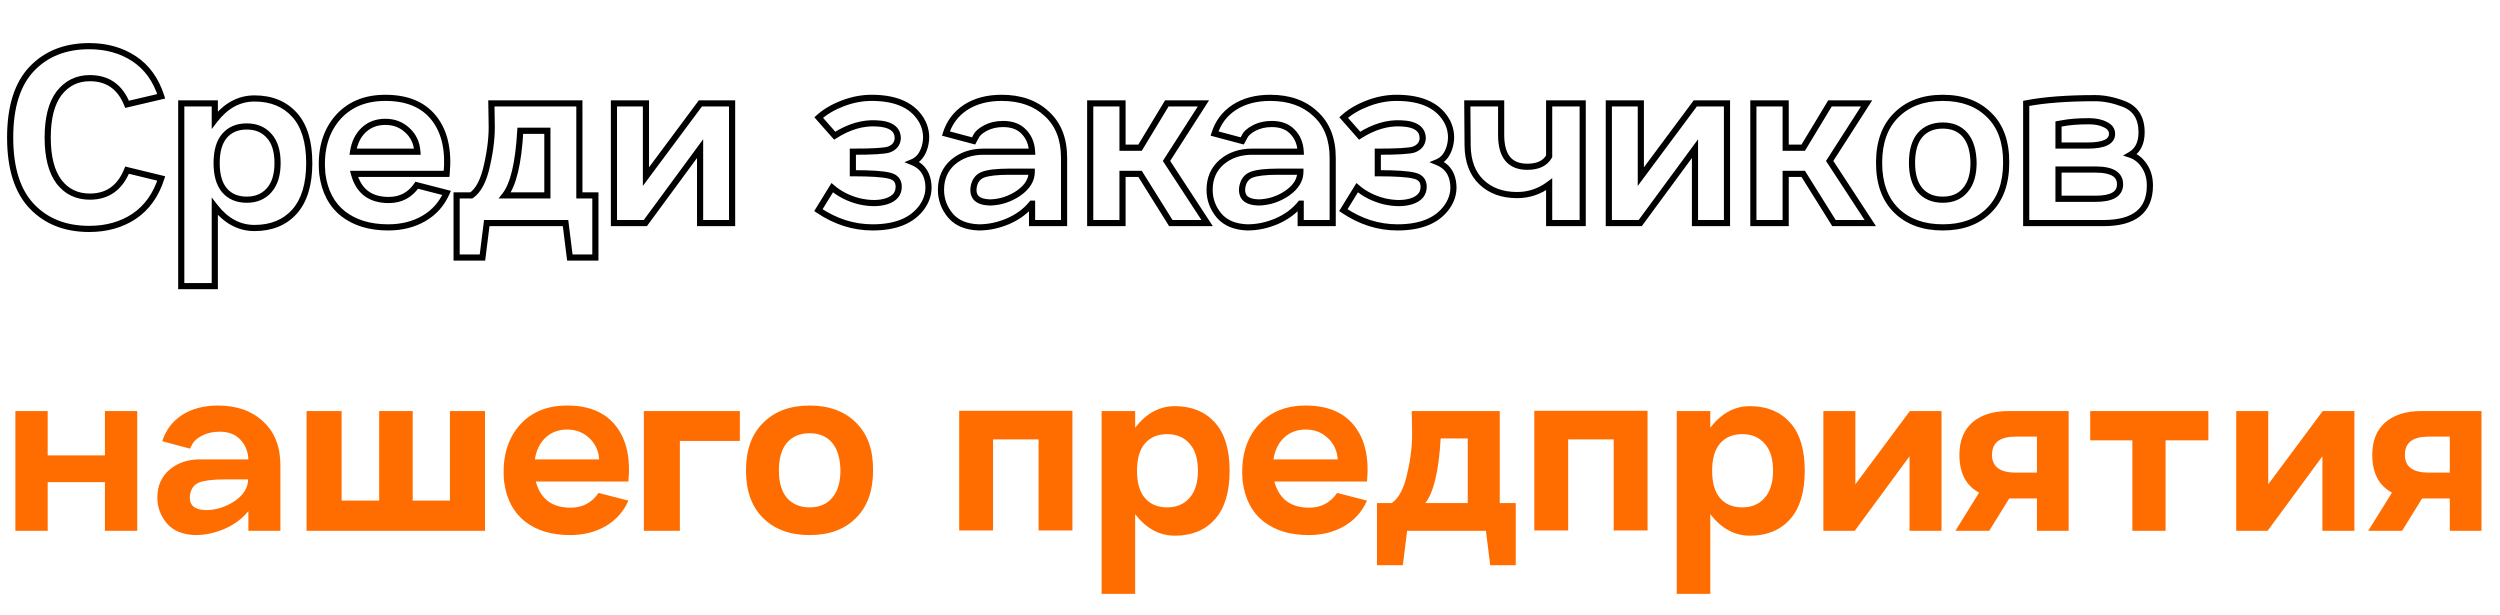 <?xml version="1.0" encoding="UTF-8"?> <svg xmlns="http://www.w3.org/2000/svg" width="325" height="80" viewBox="0 0 325 80" fill="none"> <path d="M13.64 59.2V53.44H17.84V69H13.64V62.68H6.2V69H2V53.44H6.2V59.2H13.64ZM28.333 52.72C30.787 52.72 32.746 53.413 34.213 54.8C35.706 56.16 36.453 58.067 36.453 60.52V69H32.293V66.48H32.253C31.48 67.44 30.453 68.2 29.173 68.76C27.92 69.293 26.653 69.56 25.373 69.56C23.747 69.507 22.52 69 21.693 68.04C20.866 67.053 20.453 65.933 20.453 64.68C20.453 63.187 20.973 61.987 22.013 61.08C23.08 60.173 24.4 59.72 25.973 59.72H32.293C32.24 58.68 31.893 57.827 31.253 57.16C30.613 56.467 29.706 56.12 28.533 56.12C27.68 56.12 26.92 56.293 26.253 56.64C25.587 56.987 25.16 57.373 24.973 57.8L24.693 58.32L21.093 57.36C21.547 55.92 22.4 54.787 23.653 53.96C24.933 53.133 26.493 52.72 28.333 52.72ZM26.813 66.32C28.146 66.293 29.387 65.893 30.533 65.12C31.68 64.32 32.253 63.387 32.253 62.32H29.333C27.733 62.32 26.587 62.453 25.893 62.72C25.227 62.987 24.826 63.533 24.693 64.36C24.613 64.947 24.733 65.413 25.053 65.76C25.4 66.107 25.986 66.293 26.813 66.32ZM58.492 65.08V53.44H63.052V69H39.852V53.44H44.412V65.08H49.292V53.44H53.652V65.08H58.492ZM81.693 62.6H69.653C70.266 64.867 71.773 66 74.173 66C75.72 66 76.933 65.36 77.813 64.08L81.693 65.08C81.053 66.52 80.067 67.627 78.733 68.4C77.4 69.173 75.853 69.56 74.093 69.56C71.72 69.56 69.773 68.973 68.253 67.8C66.733 66.6 65.826 64.867 65.533 62.6C65.266 59.693 65.88 57.32 67.373 55.48C68.893 53.64 71.013 52.72 73.733 52.72C76.56 52.72 78.666 53.6 80.053 55.36C81.44 57.12 81.987 59.533 81.693 62.6ZM69.533 59.72H77.893C77.813 58.573 77.373 57.64 76.573 56.92C75.8 56.2 74.853 55.84 73.733 55.84C72.613 55.84 71.68 56.187 70.933 56.88C70.186 57.573 69.72 58.52 69.533 59.72ZM83.703 53.44H96.183V57.32H88.383V69H83.703V53.44ZM99.217 67.36C97.723 65.893 96.977 63.827 96.977 61.16C96.977 58.493 97.723 56.427 99.217 54.96C100.71 53.467 102.723 52.72 105.257 52.72C107.79 52.72 109.803 53.467 111.297 54.96C112.79 56.427 113.523 58.493 113.497 61.16C113.497 63.827 112.75 65.893 111.257 67.36C109.79 68.827 107.79 69.56 105.257 69.56C102.723 69.56 100.71 68.827 99.217 67.36ZM109.257 61.16C109.23 59.587 108.87 58.387 108.177 57.56C107.483 56.733 106.51 56.32 105.257 56.32C104.003 56.32 103.017 56.733 102.297 57.56C101.603 58.387 101.257 59.587 101.257 61.16C101.257 62.707 101.603 63.893 102.297 64.72C103.017 65.547 104.003 65.96 105.257 65.96C106.51 65.96 107.483 65.547 108.177 64.72C108.897 63.893 109.257 62.707 109.257 61.16ZM124.695 53.4H139.415V68.96H135.015V57.12H129.095V68.96H124.695V53.4ZM152.731 52.8C154.918 52.8 156.651 53.507 157.931 54.92C159.211 56.333 159.851 58.427 159.851 61.2C159.851 63.973 159.211 66.08 157.931 67.52C156.651 68.933 154.918 69.64 152.731 69.64C150.731 69.64 149.011 68.707 147.571 66.84V77.2H143.211V53.44H147.571V55.6C149.011 53.733 150.731 52.8 152.731 52.8ZM151.731 65.96C152.931 65.96 153.891 65.56 154.611 64.76C155.358 63.933 155.731 62.747 155.731 61.2C155.731 59.653 155.371 58.48 154.651 57.68C153.931 56.853 152.958 56.44 151.731 56.44C150.504 56.44 149.544 56.84 148.851 57.64C148.158 58.44 147.811 59.627 147.811 61.2C147.811 62.773 148.158 63.96 148.851 64.76C149.544 65.56 150.504 65.96 151.731 65.96ZM177.709 62.6H165.669C166.282 64.867 167.789 66 170.189 66C171.735 66 172.949 65.36 173.829 64.08L177.709 65.08C177.069 66.52 176.082 67.627 174.749 68.4C173.415 69.173 171.869 69.56 170.109 69.56C167.735 69.56 165.789 68.973 164.269 67.8C162.749 66.6 161.842 64.867 161.549 62.6C161.282 59.693 161.895 57.32 163.389 55.48C164.909 53.64 167.029 52.72 169.749 52.72C172.575 52.72 174.682 53.6 176.069 55.36C177.455 57.12 178.002 59.533 177.709 62.6ZM165.549 59.72H173.909C173.829 58.573 173.389 57.64 172.589 56.92C171.815 56.2 170.869 55.84 169.749 55.84C168.629 55.84 167.695 56.187 166.949 56.88C166.202 57.573 165.735 58.52 165.549 59.72ZM194.968 53.44V65.4H197.048V73.48H193.728L193.168 69H182.928L182.368 73.48H179.008V65.4H180.928C181.861 64.76 182.541 63.44 182.968 61.44C183.421 59.44 183.621 57.613 183.568 55.96L183.528 53.44H194.968ZM190.808 57H187.288C187.048 61.213 186.381 64.013 185.288 65.4H190.808V57ZM199.461 53.4H214.181V68.96H209.781V57.12H203.861V68.96H199.461V53.4ZM227.497 52.8C229.683 52.8 231.417 53.507 232.697 54.92C233.977 56.333 234.617 58.427 234.617 61.2C234.617 63.973 233.977 66.08 232.697 67.52C231.417 68.933 229.683 69.64 227.497 69.64C225.497 69.64 223.777 68.707 222.337 66.84V77.2H217.977V53.44H222.337V55.6C223.777 53.733 225.497 52.8 227.497 52.8ZM226.497 65.96C227.697 65.96 228.657 65.56 229.377 64.76C230.123 63.933 230.497 62.747 230.497 61.2C230.497 59.653 230.137 58.48 229.417 57.68C228.697 56.853 227.723 56.44 226.497 56.44C225.27 56.44 224.31 56.84 223.617 57.64C222.923 58.44 222.577 59.627 222.577 61.2C222.577 62.773 222.923 63.96 223.617 64.76C224.31 65.56 225.27 65.96 226.497 65.96ZM241.199 62.96L248.279 53.44H252.399V69H248.239V59.32L241.119 69H237.039V53.44H241.199V62.96ZM261.043 53.44H268.923V69H264.803V64.8H261.203L258.603 69H254.203L257.283 64.04C255.576 63.133 254.723 61.493 254.723 59.12C254.723 57.307 255.283 55.907 256.403 54.92C257.55 53.933 259.096 53.44 261.043 53.44ZM262.043 61.44H264.803V56.76H262.043C259.99 56.76 258.963 57.547 258.963 59.12C258.963 60.667 259.99 61.44 262.043 61.44ZM271.727 53.44H287.087V57.24H281.527V69H277.207V57.24H271.727V53.44ZM294.871 62.96L301.951 53.44H306.071V69H301.911V59.32L294.791 69H290.711V53.44H294.871V62.96ZM314.715 53.44H322.595V69H318.475V64.8H314.875L312.275 69H307.875L310.955 64.04C309.248 63.133 308.395 61.493 308.395 59.12C308.395 57.307 308.955 55.907 310.075 54.92C311.222 53.933 312.768 53.44 314.715 53.44ZM315.715 61.44H318.475V56.76H315.715C313.662 56.76 312.635 57.547 312.635 59.12C312.635 60.667 313.662 61.44 315.715 61.44Z" fill="#FF6D00"></path> <path d="M4.16 26.84L4.449 26.563L4.449 26.563L4.16 26.84ZM4.16 8.92L4.449 9.197L4.449 9.197L4.16 8.92ZM20.96 12.52L21.051 12.909L21.473 12.811L21.341 12.398L20.96 12.52ZM16.52 13.56L16.149 13.709L16.276 14.028L16.611 13.95L16.52 13.56ZM7.68 12.12L7.364 11.875L7.361 11.879L7.68 12.12ZM7.68 23.64L7.361 23.881L7.363 23.884L7.68 23.64ZM16.52 22.12L16.614 21.731L16.279 21.65L16.149 21.969L16.52 22.12ZM20.96 23.2L21.341 23.322L21.472 22.913L21.055 22.811L20.96 23.2ZM17.44 28.12L17.661 28.454L17.664 28.451L17.44 28.12ZM11.6 29.36C8.598 29.36 6.229 28.419 4.449 26.563L3.871 27.117C5.825 29.154 8.415 30.16 11.6 30.16V29.36ZM4.449 26.563C2.654 24.692 1.72 21.824 1.72 17.88H0.92C0.92 21.936 1.879 25.041 3.871 27.117L4.449 26.563ZM1.72 17.88C1.72 13.936 2.654 11.068 4.449 9.197L3.871 8.643C1.879 10.719 0.92 13.824 0.92 17.88H1.72ZM4.449 9.197C6.229 7.341 8.598 6.4 11.6 6.4V5.6C8.415 5.6 5.825 6.606 3.871 8.643L4.449 9.197ZM11.6 6.4C13.772 6.4 15.64 6.929 17.219 7.974L17.661 7.306C15.934 6.164 13.908 5.6 11.6 5.6V6.4ZM17.219 7.974C18.786 9.01 19.909 10.556 20.579 12.642L21.341 12.398C20.624 10.164 19.401 8.457 17.661 7.306L17.219 7.974ZM20.869 12.13L16.429 13.171L16.611 13.95L21.051 12.909L20.869 12.13ZM16.891 13.411C16.416 12.223 15.744 11.303 14.86 10.683C13.975 10.061 12.907 9.76 11.68 9.76V10.56C12.773 10.56 13.672 10.826 14.4 11.337C15.13 11.85 15.717 12.63 16.149 13.709L16.891 13.411ZM11.68 9.76C9.903 9.76 8.453 10.47 7.364 11.875L7.996 12.365C8.934 11.156 10.15 10.56 11.68 10.56V9.76ZM7.361 11.879C6.3 13.284 5.8 15.304 5.8 17.88H6.6C6.6 15.389 7.087 13.569 7.999 12.361L7.361 11.879ZM5.8 17.88C5.8 20.456 6.3 22.476 7.361 23.881L7.999 23.399C7.087 22.191 6.6 20.371 6.6 17.88H5.8ZM7.363 23.884C8.429 25.267 9.882 25.96 11.68 25.96V25.16C10.118 25.16 8.904 24.573 7.997 23.396L7.363 23.884ZM11.68 25.96C12.896 25.96 13.957 25.655 14.842 25.026C15.724 24.399 16.402 23.47 16.89 22.271L16.149 21.969C15.704 23.063 15.109 23.855 14.378 24.374C13.65 24.892 12.757 25.16 11.68 25.16V25.96ZM16.425 22.509L20.866 23.589L21.055 22.811L16.614 21.731L16.425 22.509ZM20.579 23.078C19.909 25.165 18.785 26.726 17.216 27.789L17.664 28.451C19.402 27.274 20.624 25.555 21.341 23.322L20.579 23.078ZM17.219 27.786C15.64 28.831 13.772 29.36 11.6 29.36V30.16C13.908 30.16 15.934 29.596 17.661 28.454L17.219 27.786ZM38.282 27.52L38.579 27.788L38.581 27.786L38.282 27.52ZM27.922 26.84L28.239 26.596L27.523 25.667V26.84H27.922ZM27.922 37.2V37.6H28.323V37.2H27.922ZM23.562 37.2H23.163V37.6H23.562V37.2ZM23.562 13.44V13.04H23.163V13.44H23.562ZM27.922 13.44H28.323V13.04H27.922V13.44ZM27.922 15.6H27.523V16.773L28.239 15.844L27.922 15.6ZM34.962 24.76L34.666 24.492L34.665 24.492L34.962 24.76ZM35.002 17.68L34.701 17.943L34.705 17.948L35.002 17.68ZM29.203 17.64L29.505 17.902L29.505 17.902L29.203 17.64ZM29.203 24.76L29.505 24.498L29.505 24.498L29.203 24.76ZM33.083 13.2C35.175 13.2 36.793 13.872 37.986 15.188L38.579 14.652C37.212 13.142 35.364 12.4 33.083 12.4V13.2ZM37.986 15.188C39.175 16.501 39.803 18.482 39.803 21.2H40.602C40.602 18.372 39.95 16.166 38.579 14.652L37.986 15.188ZM39.803 21.2C39.803 23.918 39.175 25.914 37.983 27.254L38.581 27.786C39.95 26.246 40.602 24.029 40.602 21.2H39.803ZM37.986 27.252C36.793 28.568 35.175 29.24 33.083 29.24V30.04C35.364 30.04 37.212 29.298 38.579 27.788L37.986 27.252ZM33.083 29.24C31.23 29.24 29.619 28.384 28.239 26.596L27.606 27.084C29.106 29.029 30.936 30.04 33.083 30.04V29.24ZM27.523 26.84V37.2H28.323V26.84H27.523ZM27.922 36.8H23.562V37.6H27.922V36.8ZM23.962 37.2V13.44H23.163V37.2H23.962ZM23.562 13.84H27.922V13.04H23.562V13.84ZM27.523 13.44V15.6H28.323V13.44H27.523ZM28.239 15.844C29.619 14.056 31.23 13.2 33.083 13.2V12.4C30.936 12.4 29.106 13.411 27.606 15.356L28.239 15.844ZM32.083 26.36C33.381 26.36 34.455 25.922 35.26 25.028L34.665 24.492C34.03 25.198 33.184 25.56 32.083 25.56V26.36ZM35.259 25.028C36.094 24.104 36.483 22.807 36.483 21.2H35.682C35.682 22.686 35.324 23.763 34.666 24.492L35.259 25.028ZM36.483 21.2C36.483 19.597 36.11 18.312 35.3 17.412L34.705 17.948C35.335 18.648 35.682 19.709 35.682 21.2H36.483ZM35.304 17.417C34.499 16.492 33.409 16.04 32.083 16.04V16.84C33.209 16.84 34.066 17.214 34.701 17.943L35.304 17.417ZM32.083 16.04C30.76 16.04 29.682 16.476 28.9 17.378L29.505 17.902C30.11 17.204 30.951 16.84 32.083 16.84V16.04ZM28.9 17.378C28.119 18.279 27.762 19.576 27.762 21.2H28.562C28.562 19.677 28.899 18.601 29.505 17.902L28.9 17.378ZM27.762 21.2C27.762 22.824 28.119 24.121 28.9 25.022L29.505 24.498C28.899 23.799 28.562 22.723 28.562 21.2H27.762ZM28.9 25.022C29.682 25.924 30.76 26.36 32.083 26.36V25.56C30.951 25.56 30.11 25.196 29.505 24.498L28.9 25.022ZM58.06 22.6V23H58.424L58.459 22.638L58.06 22.6ZM46.02 22.6V22.2H45.498L45.634 22.704L46.02 22.6ZM54.18 24.08L54.28 23.693L54.009 23.623L53.851 23.853L54.18 24.08ZM58.06 25.08L58.426 25.242L58.618 24.811L58.16 24.693L58.06 25.08ZM55.1 28.4L55.301 28.746L55.301 28.746L55.1 28.4ZM44.62 27.8L44.372 28.114L44.376 28.117L44.62 27.8ZM41.9 22.6L41.502 22.637L41.503 22.644L41.504 22.651L41.9 22.6ZM43.74 15.48L43.432 15.225L43.43 15.228L43.74 15.48ZM56.42 15.36L56.106 15.607L56.106 15.607L56.42 15.36ZM45.9 19.72L45.505 19.659L45.433 20.12H45.9V19.72ZM54.26 19.72V20.12H54.689L54.659 19.692L54.26 19.72ZM52.94 16.92L52.668 17.213L52.673 17.217L52.94 16.92ZM47.3 16.88L47.572 17.173L47.572 17.173L47.3 16.88ZM58.06 22.2H46.02V23H58.06V22.2ZM45.634 22.704C45.958 23.902 46.529 24.837 47.37 25.47C48.209 26.101 49.278 26.4 50.54 26.4V25.6C49.403 25.6 48.518 25.332 47.851 24.83C47.185 24.329 46.696 23.564 46.406 22.495L45.634 22.704ZM50.54 26.4C52.219 26.4 53.556 25.695 54.51 24.307L53.851 23.853C53.045 25.025 51.955 25.6 50.54 25.6V26.4ZM54.081 24.467L57.961 25.467L58.16 24.693L54.28 23.693L54.081 24.467ZM57.695 24.918C57.088 26.282 56.158 27.324 54.9 28.054L55.301 28.746C56.709 27.929 57.752 26.758 58.426 25.242L57.695 24.918ZM54.9 28.054C53.636 28.787 52.16 29.16 50.46 29.16V29.96C52.281 29.96 53.898 29.559 55.301 28.746L54.9 28.054ZM50.46 29.16C48.154 29.16 46.3 28.591 44.865 27.483L44.376 28.117C45.981 29.356 48.02 29.96 50.46 29.96V29.16ZM44.868 27.486C43.445 26.362 42.58 24.732 42.297 22.549L41.504 22.651C41.808 25.002 42.756 26.838 44.373 28.114L44.868 27.486ZM42.299 22.564C42.039 19.735 42.638 17.473 44.051 15.732L43.43 15.228C41.856 17.167 41.228 19.651 41.502 22.637L42.299 22.564ZM44.049 15.735C45.481 14 47.481 13.12 50.1 13.12V12.32C47.28 12.32 45.039 13.28 43.432 15.225L44.049 15.735ZM50.1 13.12C52.84 13.12 54.815 13.968 56.106 15.607L56.734 15.113C55.253 13.232 53.014 12.32 50.1 12.32V13.12ZM56.106 15.607C57.408 17.26 57.949 19.559 57.662 22.562L58.459 22.638C58.758 19.508 58.206 16.98 56.734 15.113L56.106 15.607ZM45.9 20.12H54.26V19.32H45.9V20.12ZM54.659 19.692C54.573 18.45 54.091 17.417 53.208 16.623L52.673 17.217C53.39 17.863 53.788 18.697 53.861 19.748L54.659 19.692ZM53.213 16.627C52.361 15.834 51.315 15.44 50.1 15.44V16.24C51.126 16.24 51.973 16.566 52.668 17.213L53.213 16.627ZM50.1 15.44C48.89 15.44 47.856 15.818 47.028 16.587L47.572 17.173C48.238 16.555 49.07 16.24 50.1 16.24V15.44ZM47.028 16.587C46.204 17.353 45.703 18.387 45.505 19.659L46.296 19.782C46.471 18.653 46.904 17.794 47.572 17.173L47.028 16.587ZM75.319 13.44H75.719V13.04H75.319V13.44ZM75.319 25.4H74.919V25.8H75.319V25.4ZM77.399 25.4H77.799V25H77.399V25.4ZM77.399 33.48V33.88H77.799V33.48H77.399ZM74.079 33.48L73.683 33.53L73.726 33.88H74.079V33.48ZM73.519 29L73.916 28.95L73.873 28.6H73.519V29ZM63.279 29V28.6H62.926L62.883 28.95L63.279 29ZM62.719 33.48V33.88H63.072L63.116 33.53L62.719 33.48ZM59.359 33.48H58.959V33.88H59.359V33.48ZM59.359 25.4V25H58.959V25.4H59.359ZM61.279 25.4V25.8H61.403L61.506 25.73L61.279 25.4ZM63.319 21.44L62.929 21.352L62.928 21.357L63.319 21.44ZM63.919 15.96L63.519 15.966L63.52 15.973L63.919 15.96ZM63.879 13.44V13.04H63.473L63.479 13.446L63.879 13.44ZM71.159 17H71.559V16.6H71.159V17ZM67.639 17V16.6H67.261L67.24 16.977L67.639 17ZM65.639 25.4L65.325 25.152L64.815 25.8H65.639V25.4ZM71.159 25.4V25.8H71.559V25.4H71.159ZM74.919 13.44V25.4H75.719V13.44H74.919ZM75.319 25.8H77.399V25H75.319V25.8ZM76.999 25.4V33.48H77.799V25.4H76.999ZM77.399 33.08H74.079V33.88H77.399V33.08ZM74.476 33.43L73.916 28.95L73.123 29.05L73.683 33.53L74.476 33.43ZM73.519 28.6H63.279V29.4H73.519V28.6ZM62.883 28.95L62.322 33.43L63.116 33.53L63.676 29.05L62.883 28.95ZM62.719 33.08H59.359V33.88H62.719V33.08ZM59.759 33.48V25.4H58.959V33.48H59.759ZM59.359 25.8H61.279V25H59.359V25.8ZM61.506 25.73C62.57 25 63.278 23.55 63.711 21.523L62.928 21.357C62.507 23.329 61.856 24.52 61.053 25.07L61.506 25.73ZM63.709 21.528C64.169 19.503 64.374 17.642 64.319 15.947L63.52 15.973C63.572 17.585 63.377 19.377 62.929 21.352L63.709 21.528ZM64.319 15.954L64.279 13.434L63.479 13.446L63.519 15.966L64.319 15.954ZM63.879 13.84H75.319V13.04H63.879V13.84ZM71.159 16.6H67.639V17.4H71.159V16.6ZM67.24 16.977C67.121 19.07 66.896 20.798 66.57 22.167C66.243 23.542 65.82 24.524 65.325 25.152L65.954 25.648C66.552 24.889 67.009 23.778 67.349 22.353C67.689 20.922 67.918 19.143 68.039 17.023L67.24 16.977ZM65.639 25.8H71.159V25H65.639V25.8ZM71.559 25.4V17H70.759V25.4H71.559ZM83.972 22.96H83.573V24.168L84.293 23.199L83.972 22.96ZM91.052 13.44V13.04H90.852L90.731 13.201L91.052 13.44ZM95.172 13.44H95.573V13.04H95.172V13.44ZM95.172 29V29.4H95.573V29H95.172ZM91.013 29H90.612V29.4H91.013V29ZM91.013 19.32H91.412V18.101L90.69 19.083L91.013 19.32ZM83.892 29V29.4H84.095L84.215 29.237L83.892 29ZM79.812 29H79.412V29.4H79.812V29ZM79.812 13.44V13.04H79.412V13.44H79.812ZM83.972 13.44H84.373V13.04H83.972V13.44ZM84.293 23.199L91.374 13.679L90.731 13.201L83.651 22.721L84.293 23.199ZM91.052 13.84H95.172V13.04H91.052V13.84ZM94.772 13.44V29H95.573V13.44H94.772ZM95.172 28.6H91.013V29.4H95.172V28.6ZM91.412 29V19.32H90.612V29H91.412ZM90.69 19.083L83.57 28.763L84.215 29.237L91.335 19.557L90.69 19.083ZM83.892 28.6H79.812V29.4H83.892V28.6ZM80.213 29V13.44H79.412V29H80.213ZM79.812 13.84H83.972V13.04H79.812V13.84ZM83.573 13.44V22.96H84.373V13.44H83.573ZM106.391 27.32L106.05 27.11L105.849 27.437L106.167 27.652L106.391 27.32ZM108.191 24.4L108.452 24.097L108.096 23.791L107.85 24.19L108.191 24.4ZM111.671 26.16L111.572 26.548L111.581 26.55L111.671 26.16ZM115.271 26.16L115.391 26.541L115.397 26.54L115.271 26.16ZM115.631 22.84L115.528 23.227L115.54 23.23L115.631 22.84ZM110.871 22.52H110.471V22.92H110.871V22.52ZM110.871 19.72V19.32H110.471V19.72H110.871ZM115.551 19.44L115.677 19.82L115.69 19.815L115.551 19.44ZM116.711 18L117.109 18.031L117.111 18.015V18H116.711ZM113.951 16.04L113.927 16.439L113.933 16.44L113.951 16.04ZM108.511 17.64L108.211 17.904L108.437 18.161L108.726 17.977L108.511 17.64ZM106.431 15.28L106.163 14.983L105.869 15.248L106.131 15.544L106.431 15.28ZM109.551 13.44L109.408 13.066L109.408 13.066L109.551 13.44ZM119.951 15.92L120.312 15.749L120.307 15.738L119.951 15.92ZM120.231 19.04L120.616 19.149L120.616 19.146L120.231 19.04ZM118.631 21.08L118.478 20.71L117.575 21.084L118.481 21.451L118.631 21.08ZM120.631 23.56L120.237 23.63L120.237 23.632L120.631 23.56ZM119.911 26.84L120.24 27.067L120.241 27.066L119.911 26.84ZM113.431 29.16C111.037 29.16 108.767 28.441 106.614 26.988L106.167 27.652C108.441 29.186 110.865 29.96 113.431 29.96V29.16ZM106.731 27.53L108.531 24.61L107.85 24.19L106.05 27.11L106.731 27.53ZM107.93 24.703C108.941 25.574 110.158 26.187 111.572 26.548L111.769 25.772C110.463 25.439 109.36 24.879 108.452 24.097L107.93 24.703ZM111.581 26.55C113.014 26.881 114.29 26.889 115.391 26.541L115.15 25.779C114.224 26.071 113.1 26.079 111.761 25.77L111.581 26.55ZM115.397 26.54C115.964 26.351 116.427 26.073 116.748 25.685C117.075 25.292 117.231 24.815 117.231 24.28H116.431C116.431 24.651 116.326 24.941 116.133 25.175C115.934 25.414 115.617 25.623 115.144 25.78L115.397 26.54ZM117.231 24.28C117.231 23.823 117.111 23.412 116.838 23.084C116.567 22.759 116.18 22.557 115.722 22.451L115.54 23.23C115.882 23.309 116.094 23.441 116.223 23.596C116.35 23.748 116.431 23.964 116.431 24.28H117.231ZM115.734 22.453C114.875 22.225 113.237 22.12 110.871 22.12V22.92C113.251 22.92 114.786 23.029 115.528 23.227L115.734 22.453ZM111.271 22.52V19.72H110.471V22.52H111.271ZM110.871 20.12C112.154 20.12 113.193 20.097 113.985 20.049C114.76 20.003 115.34 19.932 115.677 19.82L115.424 19.061C115.201 19.135 114.721 19.204 113.937 19.251C113.168 19.297 112.147 19.32 110.871 19.32V20.12ZM115.69 19.815C116.101 19.663 116.444 19.439 116.692 19.131C116.942 18.82 117.077 18.447 117.109 18.031L116.312 17.969C116.291 18.246 116.205 18.46 116.069 18.629C115.931 18.801 115.721 18.951 115.412 19.065L115.69 19.815ZM117.111 18C117.111 17.27 116.828 16.673 116.252 16.264C115.701 15.873 114.921 15.682 113.968 15.64L113.933 16.44C114.82 16.478 115.42 16.654 115.789 16.916C116.133 17.16 116.311 17.503 116.311 18H117.111ZM113.974 15.641C112.087 15.528 110.191 16.094 108.296 17.303L108.726 17.977C110.51 16.839 112.241 16.339 113.927 16.439L113.974 15.641ZM108.811 17.375L106.731 15.015L106.131 15.544L108.211 17.904L108.811 17.375ZM106.699 15.577C107.482 14.869 108.477 14.279 109.694 13.813L109.408 13.066C108.117 13.561 107.032 14.197 106.163 14.983L106.699 15.577ZM109.694 13.813C110.905 13.35 112.11 13.12 113.311 13.12V12.32C112.005 12.32 110.703 12.57 109.408 13.066L109.694 13.813ZM113.311 13.12C116.561 13.12 118.596 14.153 119.595 16.102L120.307 15.738C119.119 13.42 116.727 12.32 113.311 12.32V13.12ZM119.589 16.091C120.029 17.019 120.113 17.961 119.845 18.934L120.616 19.146C120.935 17.986 120.833 16.847 120.312 15.749L119.589 16.091ZM119.846 18.931C119.575 19.891 119.106 20.45 118.478 20.71L118.784 21.45C119.702 21.07 120.3 20.269 120.616 19.149L119.846 18.931ZM118.481 21.451C119.472 21.852 120.047 22.564 120.237 23.63L121.024 23.49C120.787 22.156 120.03 21.215 118.781 20.709L118.481 21.451ZM120.237 23.632C120.431 24.698 120.216 25.685 119.581 26.614L120.241 27.066C120.992 25.968 121.257 24.769 121.024 23.488L120.237 23.632ZM119.582 26.613C118.43 28.279 116.422 29.16 113.431 29.16V29.96C116.573 29.96 118.885 29.028 120.24 27.067L119.582 26.613ZM136.088 14.8L135.813 15.091L135.819 15.096L136.088 14.8ZM138.328 29V29.4H138.728V29H138.328ZM134.168 29H133.768V29.4H134.168V29ZM134.168 26.48H134.568V26.08H134.168V26.48ZM134.128 26.48V26.08H133.937L133.817 26.229L134.128 26.48ZM131.048 28.76L131.205 29.128L131.208 29.127L131.048 28.76ZM127.248 29.56L127.235 29.96H127.248V29.56ZM123.568 28.04L123.261 28.297L123.265 28.301L123.568 28.04ZM123.888 21.08L123.629 20.775L123.625 20.779L123.888 21.08ZM134.168 19.72V20.12H134.589L134.568 19.7L134.168 19.72ZM133.128 17.16L132.834 17.431L132.84 17.437L133.128 17.16ZM128.128 16.64L127.944 16.285L127.944 16.285L128.128 16.64ZM126.848 17.8L127.2 17.99L127.208 17.975L127.215 17.96L126.848 17.8ZM126.568 18.32L126.465 18.706L126.77 18.788L126.92 18.51L126.568 18.32ZM122.968 17.36L122.587 17.24L122.461 17.639L122.865 17.747L122.968 17.36ZM125.528 13.96L125.311 13.624L125.308 13.626L125.528 13.96ZM128.688 26.32L128.675 26.72L128.686 26.72L128.696 26.72L128.688 26.32ZM132.408 25.12L132.632 25.452L132.637 25.448L132.408 25.12ZM134.128 22.32H134.528V21.92H134.128V22.32ZM127.768 22.72L127.625 22.347L127.62 22.349L127.768 22.72ZM126.568 24.36L126.173 24.296L126.172 24.306L126.568 24.36ZM126.928 25.76L126.634 26.031L126.64 26.037L126.645 26.043L126.928 25.76ZM130.208 13.12C132.583 13.12 134.436 13.789 135.813 15.091L136.363 14.509C134.807 13.038 132.74 12.32 130.208 12.32V13.12ZM135.819 15.096C137.211 16.364 137.928 18.153 137.928 20.52H138.728C138.728 17.98 137.952 15.956 136.357 14.504L135.819 15.096ZM137.928 20.52V29H138.728V20.52H137.928ZM138.328 28.6H134.168V29.4H138.328V28.6ZM134.568 29V26.48H133.768V29H134.568ZM134.168 26.08H134.128V26.88H134.168V26.08ZM133.817 26.229C133.089 27.133 132.117 27.856 130.888 28.393L131.208 29.127C132.539 28.544 133.621 27.747 134.44 26.731L133.817 26.229ZM130.892 28.392C129.684 28.906 128.471 29.16 127.248 29.16V29.96C128.585 29.96 129.905 29.681 131.205 29.128L130.892 28.392ZM127.261 29.16C125.713 29.109 124.605 28.632 123.871 27.779L123.265 28.301C124.184 29.368 125.53 29.904 127.235 29.96L127.261 29.16ZM123.875 27.783C123.107 26.866 122.728 25.837 122.728 24.68H121.928C121.928 26.03 122.376 27.24 123.262 28.297L123.875 27.783ZM122.728 24.68C122.728 23.291 123.206 22.205 124.151 21.381L123.625 20.779C122.49 21.768 121.928 23.082 121.928 24.68H122.728ZM124.147 21.385C125.133 20.547 126.357 20.12 127.848 20.12V19.32C126.192 19.32 124.777 19.799 123.629 20.775L124.147 21.385ZM127.848 20.12H134.168V19.32H127.848V20.12ZM134.568 19.7C134.51 18.576 134.132 17.628 133.417 16.883L132.84 17.437C133.404 18.025 133.72 18.784 133.769 19.741L134.568 19.7ZM133.422 16.889C132.689 16.094 131.664 15.72 130.408 15.72V16.52C131.499 16.52 132.288 16.839 132.834 17.431L133.422 16.889ZM130.408 15.72C129.499 15.72 128.675 15.905 127.944 16.285L128.313 16.995C128.915 16.682 129.61 16.52 130.408 16.52V15.72ZM127.944 16.285C127.242 16.65 126.721 17.091 126.482 17.64L127.215 17.96C127.348 17.655 127.681 17.323 128.313 16.995L127.944 16.285ZM126.496 17.61L126.216 18.13L126.92 18.51L127.2 17.99L126.496 17.61ZM126.671 17.933L123.071 16.974L122.865 17.747L126.465 18.706L126.671 17.933ZM123.35 17.48C123.776 16.127 124.572 15.07 125.748 14.294L125.308 13.626C123.977 14.504 123.067 15.713 122.587 17.24L123.35 17.48ZM125.745 14.296C126.948 13.519 128.429 13.12 130.208 13.12V12.32C128.307 12.32 126.668 12.748 125.311 13.624L125.745 14.296ZM128.696 26.72C130.109 26.692 131.424 26.266 132.632 25.452L132.184 24.788C131.099 25.52 129.934 25.895 128.68 25.92L128.696 26.72ZM132.637 25.448C133.854 24.599 134.528 23.557 134.528 22.32H133.728C133.728 23.217 133.256 24.041 132.179 24.792L132.637 25.448ZM134.128 21.92H131.208V22.72H134.128V21.92ZM131.208 21.92C129.603 21.92 128.392 22.052 127.625 22.347L127.912 23.093C128.531 22.855 129.614 22.72 131.208 22.72V21.92ZM127.62 22.349C126.799 22.677 126.325 23.358 126.173 24.296L126.963 24.424C127.078 23.709 127.404 23.296 127.917 23.091L127.62 22.349ZM126.172 24.306C126.08 24.978 126.213 25.575 126.634 26.031L127.222 25.489C127.003 25.252 126.896 24.915 126.964 24.414L126.172 24.306ZM126.645 26.043C127.099 26.497 127.812 26.692 128.675 26.72L128.701 25.92C127.911 25.895 127.45 25.716 127.211 25.477L126.645 26.043ZM156.927 29V29.4H157.666L157.261 28.781L156.927 29ZM152.207 29L151.867 29.212L151.985 29.4H152.207V29ZM148.207 22.6L148.546 22.388L148.428 22.2H148.207V22.6ZM145.927 22.6V22.2H145.527V22.6H145.927ZM145.927 29V29.4H146.327V29H145.927ZM141.727 29H141.327V29.4H141.727V29ZM141.727 13.44V13.04H141.327V13.44H141.727ZM145.927 13.44H146.327V13.04H145.927V13.44ZM145.927 19.2H145.527V19.6H145.927V19.2ZM148.207 19.2V19.6H148.432L148.549 19.407L148.207 19.2ZM151.687 13.44V13.04H151.461L151.344 13.233L151.687 13.44ZM156.447 13.44L156.783 13.656L157.179 13.04H156.447V13.44ZM151.647 20.92L151.31 20.704L151.17 20.922L151.312 21.139L151.647 20.92ZM156.927 28.6H152.207V29.4H156.927V28.6ZM152.546 28.788L148.546 22.388L147.867 22.812L151.867 29.212L152.546 28.788ZM148.207 22.2H145.927V23H148.207V22.2ZM145.527 22.6V29H146.327V22.6H145.527ZM145.927 28.6H141.727V29.4H145.927V28.6ZM142.127 29V13.44H141.327V29H142.127ZM141.727 13.84H145.927V13.04H141.727V13.84ZM145.527 13.44V19.2H146.327V13.44H145.527ZM145.927 19.6H148.207V18.8H145.927V19.6ZM148.549 19.407L152.029 13.647L151.344 13.233L147.864 18.993L148.549 19.407ZM151.687 13.84H156.447V13.04H151.687V13.84ZM156.11 13.224L151.31 20.704L151.983 21.136L156.783 13.656L156.11 13.224ZM151.312 21.139L156.592 29.219L157.261 28.781L151.981 20.701L151.312 21.139ZM171.01 14.8L170.735 15.091L170.741 15.096L171.01 14.8ZM173.25 29V29.4H173.65V29H173.25ZM169.09 29H168.69V29.4H169.09V29ZM169.09 26.48H169.49V26.08H169.09V26.48ZM169.05 26.48V26.08H168.859L168.738 26.229L169.05 26.48ZM165.97 28.76L166.127 29.128L166.13 29.127L165.97 28.76ZM162.17 29.56L162.157 29.96H162.17V29.56ZM158.49 28.04L158.183 28.297L158.187 28.301L158.49 28.04ZM158.81 21.08L158.551 20.775L158.547 20.779L158.81 21.08ZM169.09 19.72V20.12H169.511L169.489 19.7L169.09 19.72ZM168.05 17.16L167.756 17.431L167.761 17.437L168.05 17.16ZM163.05 16.64L162.865 16.285L162.865 16.285L163.05 16.64ZM161.77 17.8L162.122 17.99L162.13 17.975L162.136 17.96L161.77 17.8ZM161.49 18.32L161.387 18.706L161.692 18.788L161.842 18.51L161.49 18.32ZM157.89 17.36L157.508 17.24L157.383 17.639L157.787 17.747L157.89 17.36ZM160.45 13.96L160.233 13.624L160.23 13.626L160.45 13.96ZM163.61 26.32L163.597 26.72L163.608 26.72L163.618 26.72L163.61 26.32ZM167.33 25.12L167.554 25.452L167.559 25.448L167.33 25.12ZM169.05 22.32H169.45V21.92H169.05V22.32ZM162.69 22.72L162.546 22.347L162.541 22.349L162.69 22.72ZM161.49 24.36L161.095 24.296L161.094 24.306L161.49 24.36ZM161.85 25.76L161.556 26.031L161.562 26.037L161.567 26.043L161.85 25.76ZM165.13 13.12C167.504 13.12 169.358 13.789 170.735 15.091L171.285 14.509C169.729 13.038 167.662 12.32 165.13 12.32V13.12ZM170.741 15.096C172.133 16.364 172.85 18.153 172.85 20.52H173.65C173.65 17.98 172.873 15.956 171.279 14.504L170.741 15.096ZM172.85 20.52V29H173.65V20.52H172.85ZM173.25 28.6H169.09V29.4H173.25V28.6ZM169.49 29V26.48H168.69V29H169.49ZM169.09 26.08H169.05V26.88H169.09V26.08ZM168.738 26.229C168.011 27.133 167.039 27.856 165.81 28.393L166.13 29.127C167.461 28.544 168.543 27.747 169.362 26.731L168.738 26.229ZM165.813 28.392C164.606 28.906 163.393 29.16 162.17 29.16V29.96C163.507 29.96 164.827 29.681 166.127 29.128L165.813 28.392ZM162.183 29.16C160.634 29.109 159.527 28.632 158.793 27.779L158.187 28.301C159.106 29.368 160.452 29.904 162.157 29.96L162.183 29.16ZM158.797 27.783C158.028 26.866 157.65 25.837 157.65 24.68H156.85C156.85 26.03 157.298 27.24 158.183 28.297L158.797 27.783ZM157.65 24.68C157.65 23.291 158.128 22.205 159.073 21.381L158.547 20.779C157.412 21.768 156.85 23.082 156.85 24.68H157.65ZM159.069 21.385C160.054 20.547 161.279 20.12 162.77 20.12V19.32C161.114 19.32 159.699 19.799 158.551 20.775L159.069 21.385ZM162.77 20.12H169.09V19.32H162.77V20.12ZM169.489 19.7C169.432 18.576 169.054 17.628 168.339 16.883L167.761 17.437C168.326 18.025 168.641 18.784 168.691 19.741L169.489 19.7ZM168.344 16.889C167.61 16.094 166.586 15.72 165.33 15.72V16.52C166.421 16.52 167.21 16.839 167.756 17.431L168.344 16.889ZM165.33 15.72C164.421 15.72 163.596 15.905 162.865 16.285L163.235 16.995C163.837 16.682 164.532 16.52 165.33 16.52V15.72ZM162.865 16.285C162.164 16.65 161.643 17.091 161.404 17.64L162.136 17.96C162.27 17.655 162.603 17.323 163.235 16.995L162.865 16.285ZM161.418 17.61L161.138 18.13L161.842 18.51L162.122 17.99L161.418 17.61ZM161.593 17.933L157.993 16.974L157.787 17.747L161.387 18.706L161.593 17.933ZM158.272 17.48C158.697 16.127 159.494 15.07 160.67 14.294L160.23 13.626C158.899 14.504 157.989 15.713 157.508 17.24L158.272 17.48ZM160.667 14.296C161.87 13.519 163.351 13.12 165.13 13.12V12.32C163.229 12.32 161.59 12.748 160.233 13.624L160.667 14.296ZM163.618 26.72C165.031 26.692 166.346 26.266 167.554 25.452L167.106 24.788C166.021 25.52 164.855 25.895 163.602 25.92L163.618 26.72ZM167.559 25.448C168.776 24.599 169.45 23.557 169.45 22.32H168.65C168.65 23.217 168.177 24.041 167.101 24.792L167.559 25.448ZM169.05 21.92H166.13V22.72H169.05V21.92ZM166.13 21.92C164.524 21.92 163.314 22.052 162.546 22.347L162.834 23.093C163.453 22.855 164.536 22.72 166.13 22.72V21.92ZM162.541 22.349C161.721 22.677 161.246 23.358 161.095 24.296L161.885 24.424C162 23.709 162.326 23.296 162.839 23.091L162.541 22.349ZM161.094 24.306C161.002 24.978 161.135 25.575 161.556 26.031L162.144 25.489C161.925 25.252 161.818 24.915 161.886 24.414L161.094 24.306ZM161.567 26.043C162.021 26.497 162.734 26.692 163.597 26.72L163.623 25.92C162.833 25.895 162.372 25.716 162.133 25.477L161.567 26.043ZM174.633 27.32L174.292 27.11L174.091 27.437L174.409 27.652L174.633 27.32ZM176.433 24.4L176.694 24.097L176.338 23.791L176.092 24.19L176.433 24.4ZM179.913 26.16L179.814 26.548L179.823 26.55L179.913 26.16ZM183.513 26.16L183.633 26.541L183.639 26.54L183.513 26.16ZM183.873 22.84L183.77 23.227L183.782 23.23L183.873 22.84ZM179.113 22.52H178.713V22.92H179.113V22.52ZM179.113 19.72V19.32H178.713V19.72H179.113ZM183.793 19.44L183.919 19.82L183.932 19.815L183.793 19.44ZM184.953 18L185.352 18.031L185.353 18.015V18H184.953ZM182.193 16.04L182.169 16.439L182.175 16.44L182.193 16.04ZM176.753 17.64L176.453 17.904L176.679 18.161L176.968 17.977L176.753 17.64ZM174.673 15.28L174.405 14.983L174.111 15.248L174.373 15.544L174.673 15.28ZM177.793 13.44L177.65 13.066L177.65 13.066L177.793 13.44ZM188.193 15.92L188.554 15.749L188.549 15.738L188.193 15.92ZM188.473 19.04L188.858 19.149L188.858 19.146L188.473 19.04ZM186.873 21.08L186.72 20.71L185.817 21.084L186.723 21.451L186.873 21.08ZM188.873 23.56L188.479 23.63L188.479 23.632L188.873 23.56ZM188.153 26.84L188.482 27.067L188.483 27.066L188.153 26.84ZM181.673 29.16C179.279 29.16 177.009 28.441 174.857 26.988L174.409 27.652C176.683 29.186 179.107 29.96 181.673 29.96V29.16ZM174.973 27.53L176.773 24.61L176.092 24.19L174.292 27.11L174.973 27.53ZM176.172 24.703C177.183 25.574 178.401 26.187 179.814 26.548L180.012 25.772C178.705 25.439 177.602 24.879 176.694 24.097L176.172 24.703ZM179.823 26.55C181.256 26.881 182.532 26.889 183.633 26.541L183.392 25.779C182.466 26.071 181.343 26.079 180.003 25.77L179.823 26.55ZM183.639 26.54C184.206 26.351 184.669 26.073 184.991 25.685C185.317 25.292 185.473 24.815 185.473 24.28H184.673C184.673 24.651 184.569 24.941 184.375 25.175C184.176 25.414 183.859 25.623 183.386 25.78L183.639 26.54ZM185.473 24.28C185.473 23.823 185.353 23.412 185.08 23.084C184.809 22.759 184.422 22.557 183.964 22.451L183.782 23.23C184.124 23.309 184.337 23.441 184.466 23.596C184.592 23.748 184.673 23.964 184.673 24.28H185.473ZM183.976 22.453C183.117 22.225 181.479 22.12 179.113 22.12V22.92C181.493 22.92 183.028 23.029 183.77 23.227L183.976 22.453ZM179.513 22.52V19.72H178.713V22.52H179.513ZM179.113 20.12C180.396 20.12 181.435 20.097 182.227 20.049C183.003 20.003 183.583 19.932 183.919 19.82L183.666 19.061C183.443 19.135 182.963 19.204 182.179 19.251C181.41 19.297 180.389 19.32 179.113 19.32V20.12ZM183.932 19.815C184.343 19.663 184.686 19.439 184.934 19.131C185.185 18.82 185.32 18.447 185.352 18.031L184.554 17.969C184.533 18.246 184.448 18.46 184.311 18.629C184.173 18.801 183.963 18.951 183.654 19.065L183.932 19.815ZM185.353 18C185.353 17.27 185.07 16.673 184.494 16.264C183.943 15.873 183.163 15.682 182.21 15.64L182.175 16.44C183.062 16.478 183.662 16.654 184.031 16.916C184.375 17.16 184.553 17.503 184.553 18H185.353ZM182.217 15.641C180.329 15.528 178.433 16.094 176.538 17.303L176.968 17.977C178.753 16.839 180.484 16.339 182.169 16.439L182.217 15.641ZM177.053 17.375L174.973 15.015L174.373 15.544L176.453 17.904L177.053 17.375ZM174.941 15.577C175.724 14.869 176.719 14.279 177.936 13.813L177.65 13.066C176.36 13.561 175.275 14.197 174.405 14.983L174.941 15.577ZM177.936 13.813C179.147 13.35 180.352 13.12 181.553 13.12V12.32C180.247 12.32 178.945 12.57 177.65 13.066L177.936 13.813ZM181.553 13.12C184.803 13.12 186.838 14.153 187.837 16.102L188.549 15.738C187.361 13.42 184.969 12.32 181.553 12.32V13.12ZM187.831 16.091C188.271 17.019 188.355 17.961 188.087 18.934L188.858 19.146C189.178 17.986 189.075 16.847 188.554 15.749L187.831 16.091ZM188.088 18.931C187.817 19.891 187.348 20.45 186.72 20.71L187.026 21.45C187.944 21.07 188.542 20.269 188.858 19.149L188.088 18.931ZM186.723 21.451C187.714 21.852 188.289 22.564 188.479 23.63L189.267 23.49C189.029 22.156 188.272 21.215 187.023 20.709L186.723 21.451ZM188.479 23.632C188.673 24.698 188.459 25.685 187.823 26.614L188.483 27.066C189.234 25.968 189.499 24.769 189.266 23.488L188.479 23.632ZM187.824 26.613C186.672 28.279 184.664 29.16 181.673 29.16V29.96C184.815 29.96 187.127 29.028 188.482 27.067L187.824 26.613ZM201.39 20.32L201.739 20.515L201.79 20.424V20.32H201.39ZM201.39 13.44V13.04H200.99V13.44H201.39ZM205.75 13.44H206.15V13.04H205.75V13.44ZM205.75 29V29.4H206.15V29H205.75ZM201.39 29H200.99V29.4H201.39V29ZM201.39 23.96H201.79V23.163L201.151 23.639L201.39 23.96ZM192.59 23.68L192.314 23.969L192.314 23.969L192.59 23.68ZM190.79 18.92L190.39 18.923L190.39 18.925L190.79 18.92ZM190.75 13.44V13.04H190.347L190.35 13.443L190.75 13.44ZM195.15 13.44H195.55V13.04H195.15V13.44ZM201.79 20.32V13.44H200.99V20.32H201.79ZM201.39 13.84H205.75V13.04H201.39V13.84ZM205.35 13.44V29H206.15V13.44H205.35ZM205.75 28.6H201.39V29.4H205.75V28.6ZM201.79 29V23.96H200.99V29H201.79ZM201.151 23.639C199.965 24.523 198.661 24.96 197.23 24.96V25.76C198.839 25.76 200.309 25.264 201.629 24.281L201.151 23.639ZM197.23 24.96C195.393 24.96 193.952 24.427 192.866 23.391L192.314 23.969C193.575 25.173 195.227 25.76 197.23 25.76V24.96ZM192.866 23.391C191.79 22.363 191.216 20.891 191.19 18.915L190.39 18.925C190.418 21.056 191.043 22.757 192.314 23.969L192.866 23.391ZM191.19 18.917L191.15 13.437L190.35 13.443L190.39 18.923L191.19 18.917ZM190.75 13.84H195.15V13.04H190.75V13.84ZM194.75 13.44V17.56H195.55V13.44H194.75ZM194.75 17.56C194.75 18.978 195.041 20.116 195.691 20.905C196.354 21.707 197.333 22.08 198.55 22.08V21.28C197.501 21.28 196.779 20.966 196.309 20.395C195.826 19.81 195.55 18.888 195.55 17.56H194.75ZM198.55 22.08C200.026 22.08 201.138 21.59 201.739 20.515L201.041 20.125C200.628 20.863 199.847 21.28 198.55 21.28V22.08ZM213.308 22.96H212.908V24.168L213.629 23.199L213.308 22.96ZM220.388 13.44V13.04H220.187L220.067 13.201L220.388 13.44ZM224.508 13.44H224.908V13.04H224.508V13.44ZM224.508 29V29.4H224.908V29H224.508ZM220.348 29H219.948V29.4H220.348V29ZM220.348 19.32H220.748V18.101L220.026 19.083L220.348 19.32ZM213.228 29V29.4H213.431L213.551 29.237L213.228 29ZM209.148 29H208.748V29.4H209.148V29ZM209.148 13.44V13.04H208.748V13.44H209.148ZM213.308 13.44H213.708V13.04H213.308V13.44ZM213.629 23.199L220.709 13.679L220.067 13.201L212.987 22.721L213.629 23.199ZM220.388 13.84H224.508V13.04H220.388V13.84ZM224.108 13.44V29H224.908V13.44H224.108ZM224.508 28.6H220.348V29.4H224.508V28.6ZM220.748 29V19.32H219.948V29H220.748ZM220.026 19.083L212.906 28.763L213.551 29.237L220.671 19.557L220.026 19.083ZM213.228 28.6H209.148V29.4H213.228V28.6ZM209.548 29V13.44H208.748V29H209.548ZM209.148 13.84H213.308V13.04H209.148V13.84ZM212.908 13.44V22.96H213.708V13.44H212.908ZM243.138 29V29.4H243.877L243.472 28.781L243.138 29ZM238.418 29L238.078 29.212L238.196 29.4H238.418V29ZM234.418 22.6L234.757 22.388L234.639 22.2H234.418V22.6ZM232.138 22.6V22.2H231.738V22.6H232.138ZM232.138 29V29.4H232.538V29H232.138ZM227.938 29H227.538V29.4H227.938V29ZM227.938 13.44V13.04H227.538V13.44H227.938ZM232.138 13.44H232.538V13.04H232.138V13.44ZM232.138 19.2H231.738V19.6H232.138V19.2ZM234.418 19.2V19.6H234.643L234.76 19.407L234.418 19.2ZM237.898 13.44V13.04H237.672L237.555 13.233L237.898 13.44ZM242.658 13.44L242.994 13.656L243.389 13.04H242.658V13.44ZM237.858 20.92L237.521 20.704L237.381 20.922L237.523 21.139L237.858 20.92ZM243.138 28.6H238.418V29.4H243.138V28.6ZM238.757 28.788L234.757 22.388L234.078 22.812L238.078 29.212L238.757 28.788ZM234.418 22.2H232.138V23H234.418V22.2ZM231.738 22.6V29H232.538V22.6H231.738ZM232.138 28.6H227.938V29.4H232.138V28.6ZM228.338 29V13.44H227.538V29H228.338ZM227.938 13.84H232.138V13.04H227.938V13.84ZM231.738 13.44V19.2H232.538V13.44H231.738ZM232.138 19.6H234.418V18.8H232.138V19.6ZM234.76 19.407L238.24 13.647L237.555 13.233L234.075 18.993L234.76 19.407ZM237.898 13.84H242.658V13.04H237.898V13.84ZM242.321 13.224L237.521 20.704L238.194 21.136L242.994 13.656L242.321 13.224ZM237.523 21.139L242.803 29.219L243.472 28.781L238.192 20.701L237.523 21.139ZM246.521 27.36L246.241 27.645L246.241 27.645L246.521 27.36ZM246.521 14.96L246.802 15.245L246.804 15.243L246.521 14.96ZM258.601 14.96L258.318 15.243L258.321 15.245L258.601 14.96ZM260.801 21.16L260.401 21.156V21.16H260.801ZM258.561 27.36L258.281 27.075L258.278 27.077L258.561 27.36ZM256.561 21.16H256.961L256.961 21.153L256.561 21.16ZM255.481 17.56L255.175 17.817L255.175 17.817L255.481 17.56ZM249.601 17.56L249.3 17.297L249.295 17.303L249.601 17.56ZM249.601 24.72L249.295 24.977L249.3 24.983L249.601 24.72ZM255.481 24.72L255.18 24.457L255.175 24.463L255.481 24.72ZM246.802 27.075C245.404 25.702 244.681 23.75 244.681 21.16H243.881C243.881 23.903 244.651 26.084 246.241 27.645L246.802 27.075ZM244.681 21.16C244.681 18.57 245.404 16.618 246.802 15.245L246.241 14.675C244.651 16.236 243.881 18.417 243.881 21.16H244.681ZM246.804 15.243C248.208 13.839 250.111 13.12 252.561 13.12V12.32C249.944 12.32 247.821 13.094 246.238 14.677L246.804 15.243ZM252.561 13.12C255.011 13.12 256.915 13.839 258.318 15.243L258.884 14.677C257.301 13.094 255.178 12.32 252.561 12.32V13.12ZM258.321 15.245C259.717 16.616 260.427 18.567 260.401 21.156L261.201 21.164C261.229 18.42 260.472 16.237 258.882 14.675L258.321 15.245ZM260.401 21.16C260.401 23.75 259.678 25.702 258.281 27.075L258.842 27.645C260.431 26.084 261.201 23.903 261.201 21.16H260.401ZM258.278 27.077C256.903 28.453 255.013 29.16 252.561 29.16V29.96C255.176 29.96 257.286 29.201 258.844 27.643L258.278 27.077ZM252.561 29.16C250.109 29.16 248.205 28.453 246.802 27.075L246.241 27.645C247.824 29.201 249.947 29.96 252.561 29.96V29.16ZM256.961 21.153C256.934 19.529 256.562 18.226 255.788 17.303L255.175 17.817C255.787 18.547 256.136 19.644 256.161 21.167L256.961 21.153ZM255.788 17.303C255.006 16.37 253.912 15.92 252.561 15.92V16.72C253.718 16.72 254.57 17.096 255.175 17.817L255.788 17.303ZM252.561 15.92C251.211 15.92 250.107 16.37 249.3 17.297L249.903 17.823C250.536 17.096 251.405 16.72 252.561 16.72V15.92ZM249.295 17.303C248.519 18.228 248.161 19.535 248.161 21.16H248.961C248.961 19.639 249.297 18.545 249.908 17.817L249.295 17.303ZM248.161 21.16C248.161 22.761 248.52 24.053 249.295 24.977L249.908 24.463C249.296 23.734 248.961 22.653 248.961 21.16H248.161ZM249.3 24.983C250.107 25.91 251.211 26.36 252.561 26.36V25.56C251.405 25.56 250.536 25.184 249.903 24.457L249.3 24.983ZM252.561 26.36C253.912 26.36 255.006 25.91 255.788 24.977L255.175 24.463C254.57 25.184 253.718 25.56 252.561 25.56V26.36ZM255.783 24.983C256.588 24.058 256.961 22.764 256.961 21.16H256.161C256.161 22.649 255.814 23.729 255.18 24.457L255.783 24.983ZM263.406 29H263.006V29.4H263.406V29ZM263.406 13.44L263.33 13.047L263.006 13.11V13.44H263.406ZM276.006 13.48L275.866 13.854L275.869 13.856L276.006 13.48ZM276.966 20.12L276.765 19.774L276.001 20.22L276.84 20.5L276.966 20.12ZM278.766 21.56L278.433 21.782L278.433 21.782L278.766 21.56ZM267.606 16.12L267.535 15.726L267.206 15.786V16.12H267.606ZM267.606 18.92H267.206V19.32H267.606V18.92ZM273.686 16.2L273.501 16.554L273.511 16.559L273.521 16.564L273.686 16.2ZM268.046 16.04L268.118 16.434L268.125 16.432L268.046 16.04ZM267.606 22.04V21.64H267.206V22.04H267.606ZM267.606 25.84H267.206V26.24H267.606V25.84ZM273.446 28.6H263.406V29.4H273.446V28.6ZM263.806 29V13.44H263.006V29H263.806ZM263.482 13.833C265.795 13.386 268.753 13.16 272.366 13.16V12.36C268.726 12.36 265.711 12.587 263.33 13.047L263.482 13.833ZM272.366 13.16C273.457 13.16 274.622 13.388 275.866 13.854L276.147 13.105C274.83 12.612 273.569 12.36 272.366 12.36V13.16ZM275.869 13.856C276.6 14.124 277.124 14.531 277.47 15.067C277.818 15.606 278.006 16.309 278.006 17.2H278.806C278.806 16.198 278.594 15.334 278.142 14.633C277.688 13.929 277.012 13.423 276.144 13.104L275.869 13.856ZM278.006 17.2C278.006 18.485 277.57 19.305 276.765 19.774L277.168 20.465C278.282 19.815 278.806 18.688 278.806 17.2H278.006ZM276.84 20.5C277.464 20.707 277.996 21.125 278.433 21.782L279.099 21.338C278.577 20.555 277.909 20.012 277.093 19.741L276.84 20.5ZM278.433 21.782C278.864 22.427 279.086 23.201 279.086 24.12H279.886C279.886 23.066 279.629 22.133 279.099 21.338L278.433 21.782ZM279.086 24.12C279.086 25.66 278.614 26.75 277.725 27.469C276.819 28.2 275.416 28.6 273.446 28.6V29.4C275.503 29.4 277.12 28.986 278.228 28.091C279.352 27.183 279.886 25.834 279.886 24.12H279.086ZM267.206 16.12V18.92H268.006V16.12H267.206ZM267.606 19.32H271.406V18.52H267.606V19.32ZM271.406 19.32C272.479 19.32 273.341 19.193 273.95 18.901C274.259 18.752 274.517 18.553 274.698 18.293C274.88 18.029 274.966 17.727 274.966 17.4H274.166C274.166 17.58 274.121 17.721 274.04 17.837C273.957 17.957 273.82 18.075 273.603 18.18C273.158 18.394 272.44 18.52 271.406 18.52V19.32ZM274.966 17.4C274.966 17.055 274.87 16.737 274.669 16.463C274.471 16.194 274.189 15.989 273.852 15.836L273.521 16.564C273.77 16.677 273.928 16.806 274.024 16.936C274.116 17.063 274.166 17.212 274.166 17.4H274.966ZM273.872 15.846C273.238 15.514 272.463 15.36 271.566 15.36V16.16C272.377 16.16 273.014 16.3 273.501 16.554L273.872 15.846ZM271.566 15.36C270.138 15.36 268.936 15.454 267.968 15.648L268.125 16.432C269.023 16.253 270.168 16.16 271.566 16.16V15.36ZM267.975 15.646L267.535 15.726L267.678 16.514L268.118 16.433L267.975 15.646ZM267.206 22.04V25.84H268.006V22.04H267.206ZM267.606 26.24H272.446V25.44H267.606V26.24ZM272.446 26.24C273.526 26.24 274.402 26.082 275.021 25.714C275.672 25.326 276.006 24.724 276.006 23.96H275.206C275.206 24.45 275.014 24.787 274.612 25.026C274.177 25.285 273.473 25.44 272.446 25.44V26.24ZM276.006 23.96C276.006 23.187 275.676 22.574 275.024 22.178C274.405 21.802 273.527 21.64 272.446 21.64V22.44C273.472 22.44 274.175 22.598 274.609 22.862C275.01 23.106 275.206 23.453 275.206 23.96H276.006ZM272.446 21.64H267.606V22.44H272.446V21.64Z" fill="black"></path> </svg> 